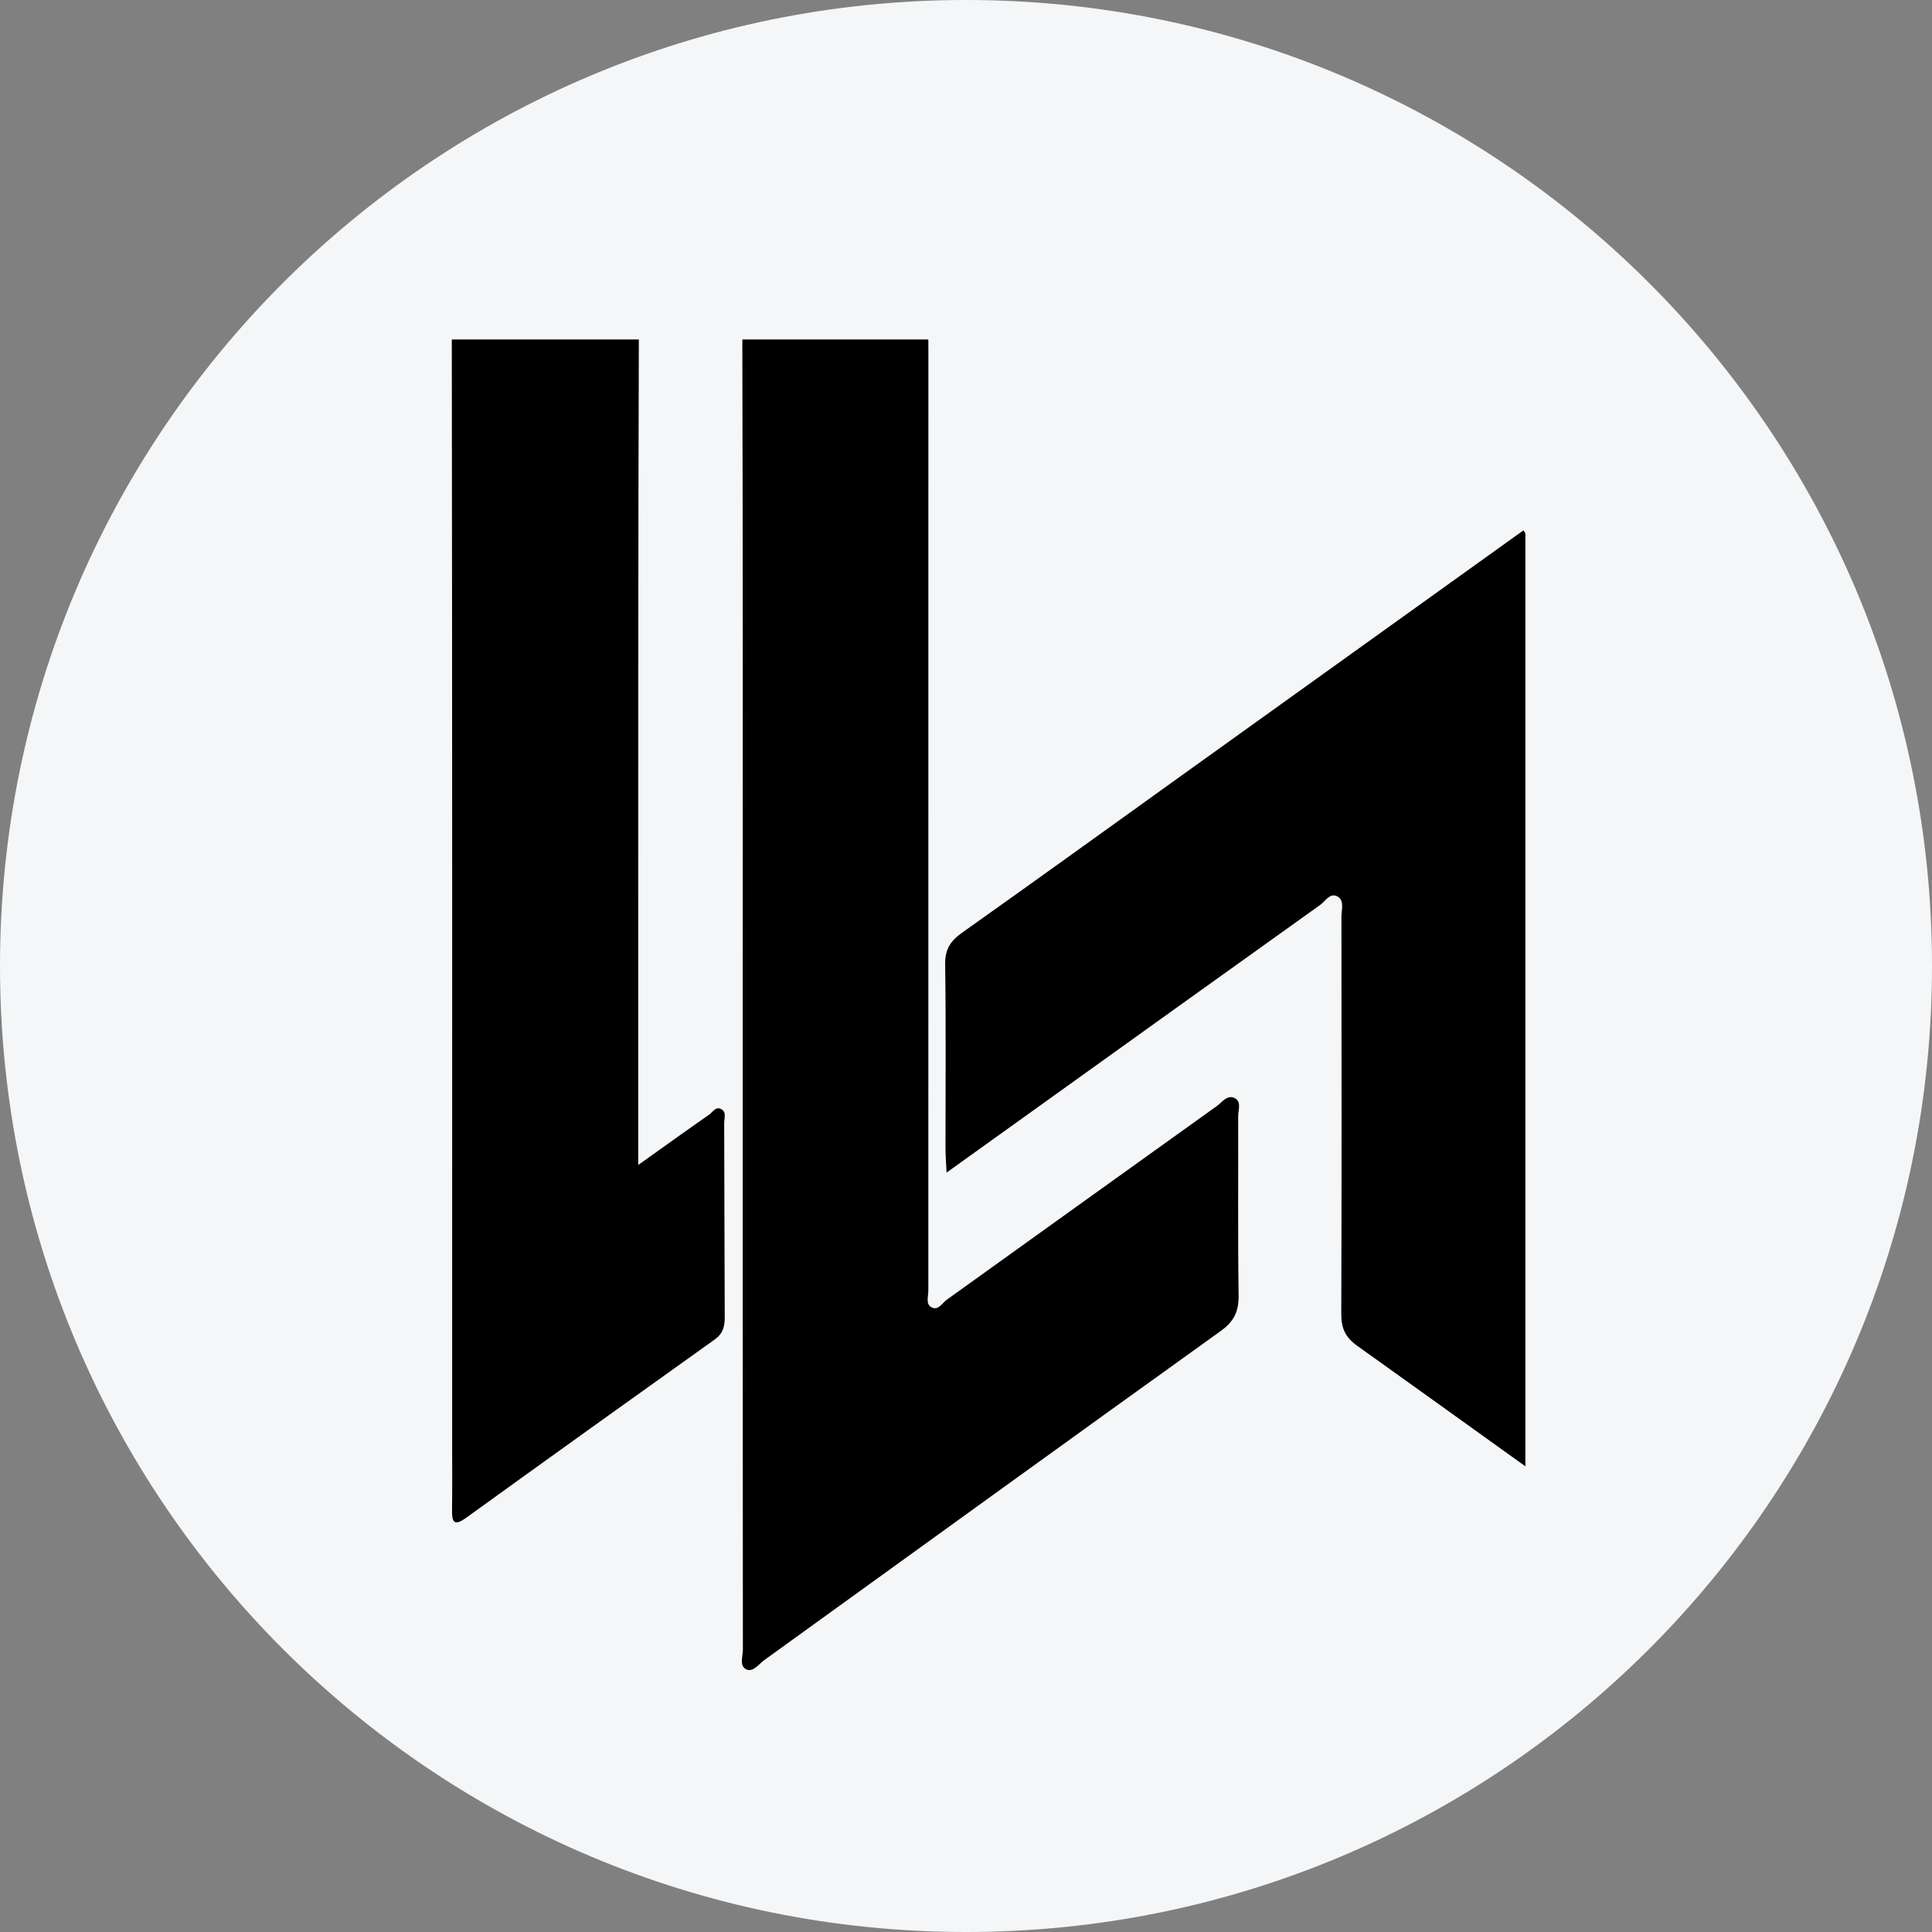 <svg xmlns="http://www.w3.org/2000/svg" xmlns:xlink="http://www.w3.org/1999/xlink" width="500" zoomAndPan="magnify" viewBox="0 0 375 375" height="500" preserveAspectRatio="xMidYMid meet" version="1.2"><rect x="0" y="0" width="375" height="375" fill="#808080" stroke="none"/><defs><clipPath id="9e6d4d03e9"><path d="M 187.5 0 C 83.945 0 0 83.945 0 187.5 C 0 291.055 83.945 375 187.5 375 C 291.055 375 375 291.055 375 187.5 C 375 83.945 291.055 0 187.5 0 Z M 187.5 0 "/></clipPath><clipPath id="3512d974ee"><path d="M 183 102 L 296.152 102 L 296.152 285 L 183 285 Z M 183 102 "/></clipPath><clipPath id="480a220a2a"><path d="M 143 65.887 L 241 65.887 L 241 324.637 L 143 324.637 Z M 143 65.887 "/></clipPath><clipPath id="5694b8f421"><path d="M 87.652 65.887 L 141 65.887 L 141 296 L 87.652 296 Z M 87.652 65.887 "/></clipPath></defs><g id="c93d435a40"><g clip-rule="nonzero" clip-path="url(#9e6d4d03e9)"><rect x="0" width="375" y="0" height="375" style="fill:#f4f6f8;fill-opacity:1;stroke:none;"/></g><g clip-rule="nonzero" clip-path="url(#3512d974ee)"><path style=" stroke:none;fill-rule:nonzero;fill:#000000;fill-opacity:1;" d="M 296.078 284.613 C 285.215 276.812 274.348 269.016 263.465 261.242 C 261.117 259.562 260.328 257.812 260.34 255.031 C 260.43 229.34 260.402 203.648 260.371 177.961 C 260.371 176.629 260.977 174.863 259.691 174.059 C 258.203 173.129 257.266 174.918 256.23 175.656 C 238.305 188.453 220.414 201.301 202.508 214.137 C 196.441 218.492 190.367 222.84 183.727 227.598 C 183.629 225.508 183.52 224.148 183.52 222.797 C 183.512 210.93 183.629 199.055 183.453 187.195 C 183.41 184.297 184.457 182.656 186.715 181.055 C 201.5 170.574 216.184 159.965 230.918 149.395 C 252.43 133.961 273.949 118.535 295.699 102.941 C 295.855 103.156 295.973 103.363 296.078 103.57 Z M 296.078 284.613 "/></g><g clip-rule="nonzero" clip-path="url(#480a220a2a)"><path style=" stroke:none;fill-rule:nonzero;fill:#000000;fill-opacity:1;" d="M 240.328 216.66 C 240.371 228.254 240.246 239.848 240.414 251.434 C 240.461 254.566 239.508 256.508 236.926 258.359 C 207.344 279.582 177.852 300.934 148.332 322.234 C 147.238 323.02 146.176 324.664 144.824 324.008 C 143.461 323.344 144.191 321.496 144.191 320.191 C 144.152 277.879 144.16 235.566 144.16 193.258 C 144.16 151.078 144.207 108.906 144.086 66.727 C 144.086 66.426 144.094 66.152 144.102 65.887 L 180.184 65.887 C 180.199 66.445 180.199 67.09 180.199 67.828 C 180.191 128.719 180.184 189.613 180.191 250.504 C 180.191 251.582 179.684 253.016 180.656 253.656 C 182.051 254.566 182.84 252.941 183.777 252.27 C 201.246 239.75 218.68 227.199 236.156 214.703 C 237.211 213.949 238.238 212.355 239.727 213.184 C 240.996 213.871 240.32 215.48 240.328 216.66 Z M 240.328 216.66 "/></g><g clip-rule="nonzero" clip-path="url(#5694b8f421)"><path style=" stroke:none;fill-rule:nonzero;fill:#000000;fill-opacity:1;" d="M 87.695 66.477 C 87.695 66.27 87.695 66.078 87.703 65.887 L 123.992 65.887 C 123.996 66.047 123.996 66.219 123.996 66.395 C 123.863 106.191 123.895 145.984 123.879 185.773 C 123.871 198.887 123.879 212 123.879 226.121 C 129.008 222.465 133.273 219.395 137.586 216.395 C 138.309 215.895 138.938 214.66 140.035 215.301 C 141.055 215.895 140.559 217.098 140.566 218.012 C 140.617 230.582 140.605 243.141 140.672 255.711 C 140.676 257.512 140.309 258.871 138.73 259.992 C 122.609 271.488 106.52 283.023 90.469 294.609 C 88.121 296.301 87.703 295.422 87.738 293.082 C 87.797 289.035 87.762 284.98 87.762 280.934 C 87.77 209.453 87.789 137.965 87.695 66.477 Z M 87.695 66.477 "/></g></g></svg>